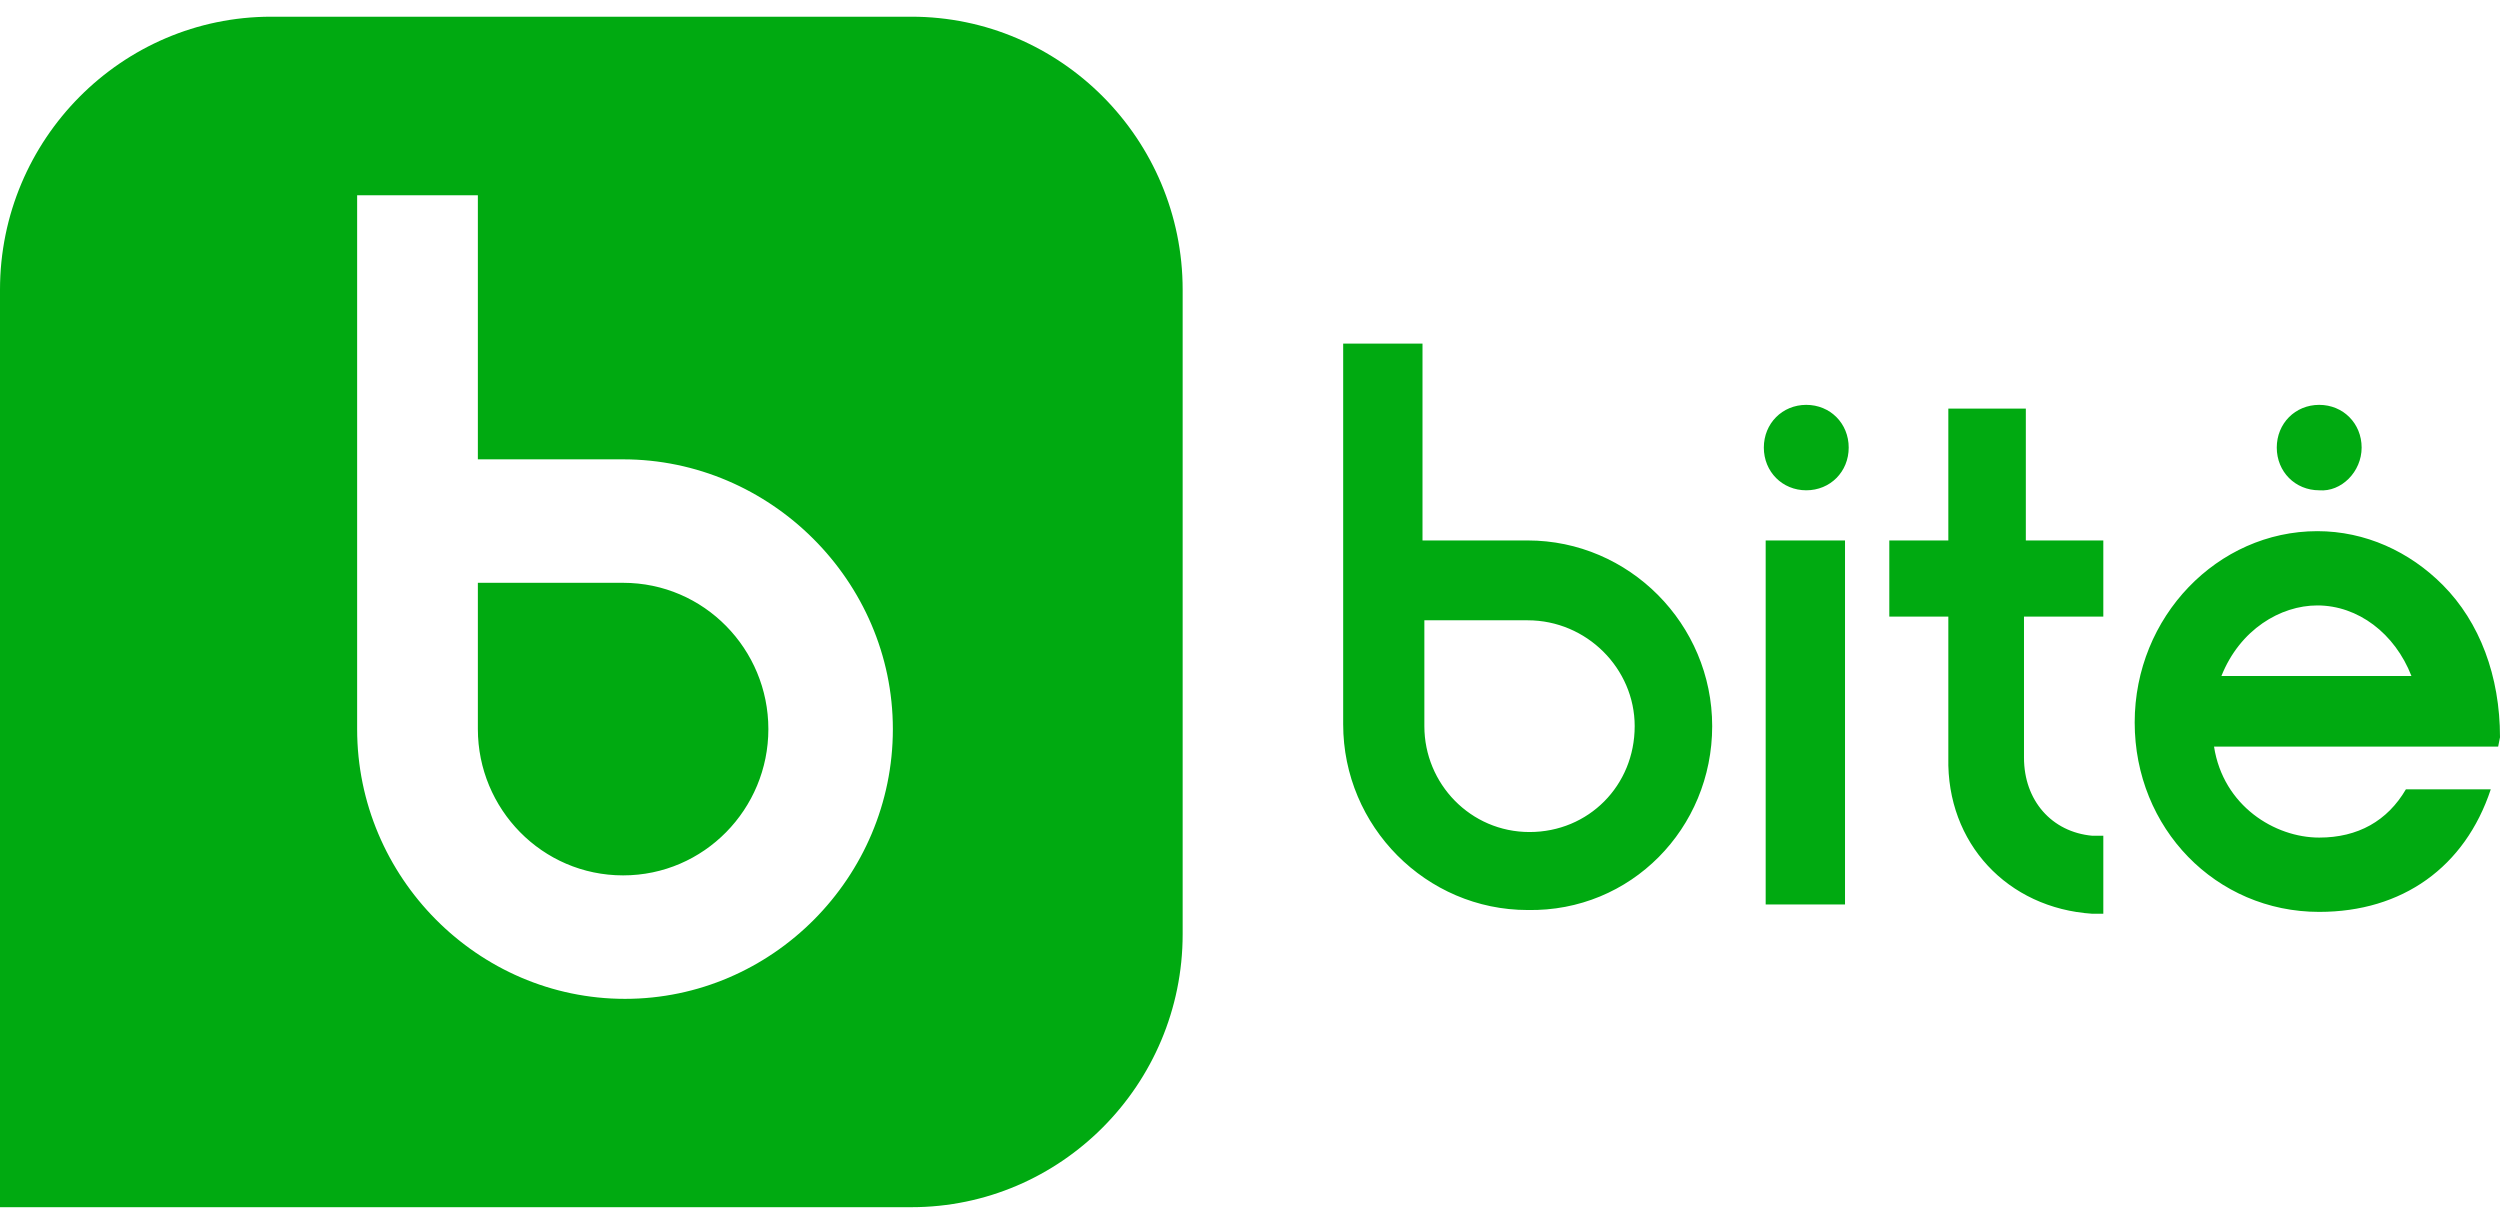 <svg width="144" height="70" viewBox="0 0 144 70" fill="none" xmlns="http://www.w3.org/2000/svg">
<path fill-rule="evenodd" clip-rule="evenodd" d="M101.703 31.13H106.273V52.097H101.703V31.13ZM68.121 16.688V53.808C68.121 62.474 61.107 69.534 52.499 69.534H0V16.688C0 8.023 7.014 0.962 15.622 0.962H52.499C61.107 0.962 68.121 8.023 68.121 16.688ZM88.101 47.925C91.501 47.925 94.158 45.251 94.158 41.827C94.158 38.511 91.395 35.729 87.994 35.729H82.043V41.827C82.043 45.143 84.7 47.925 88.101 47.925ZM87.994 31.13C93.839 31.13 98.622 35.943 98.622 41.827C98.622 47.711 93.945 52.525 87.994 52.417C82.149 52.417 77.367 47.604 77.367 41.72V19.79H81.936V31.13H87.994ZM104.041 23.32C105.423 23.32 106.485 24.39 106.485 25.781C106.485 27.171 105.423 28.241 104.041 28.241C102.66 28.241 101.597 27.171 101.597 25.781C101.597 24.39 102.66 23.32 104.041 23.32ZM121.151 52.632H120.513C115.625 52.31 112.118 48.566 112.224 43.645V35.516H108.824V31.13H112.224V23.534H116.688V31.13H121.151V35.516H116.582V43.645C116.582 46.106 118.176 47.925 120.513 48.139H121.151V52.632ZM133.586 23.32C134.967 23.32 136.03 24.39 136.03 25.781C136.03 27.171 134.861 28.348 133.586 28.241C132.204 28.241 131.142 27.171 131.142 25.781C131.142 24.39 132.204 23.32 133.586 23.32ZM127.953 38.939H138.9C137.943 36.478 135.817 34.873 133.479 34.873C131.354 34.873 129.016 36.264 127.953 38.939ZM140.706 33.697C142.832 35.837 144 38.938 144 42.469L143.894 43.004H127.528C128.06 46.427 131.035 48.245 133.586 48.245C135.817 48.245 137.518 47.283 138.581 45.464H143.469C141.981 49.957 138.368 52.525 133.586 52.525C127.634 52.525 122.958 47.711 122.958 41.613C122.958 35.516 127.74 30.595 133.479 30.595C136.242 30.595 138.793 31.771 140.706 33.697ZM27.525 41.996C27.525 46.592 31.219 50.422 35.891 50.422C40.563 50.422 44.258 46.592 44.258 41.996C44.258 37.4 40.563 33.57 35.891 33.57H27.525L27.525 41.996ZM27.525 26.458H35.891C44.366 26.458 51.429 33.461 51.429 41.996C51.429 50.531 44.475 57.534 36 57.534C27.525 57.534 20.571 50.531 20.571 41.996V11.248H27.525V26.458Z" fill="#00AA11"/>
</svg>
